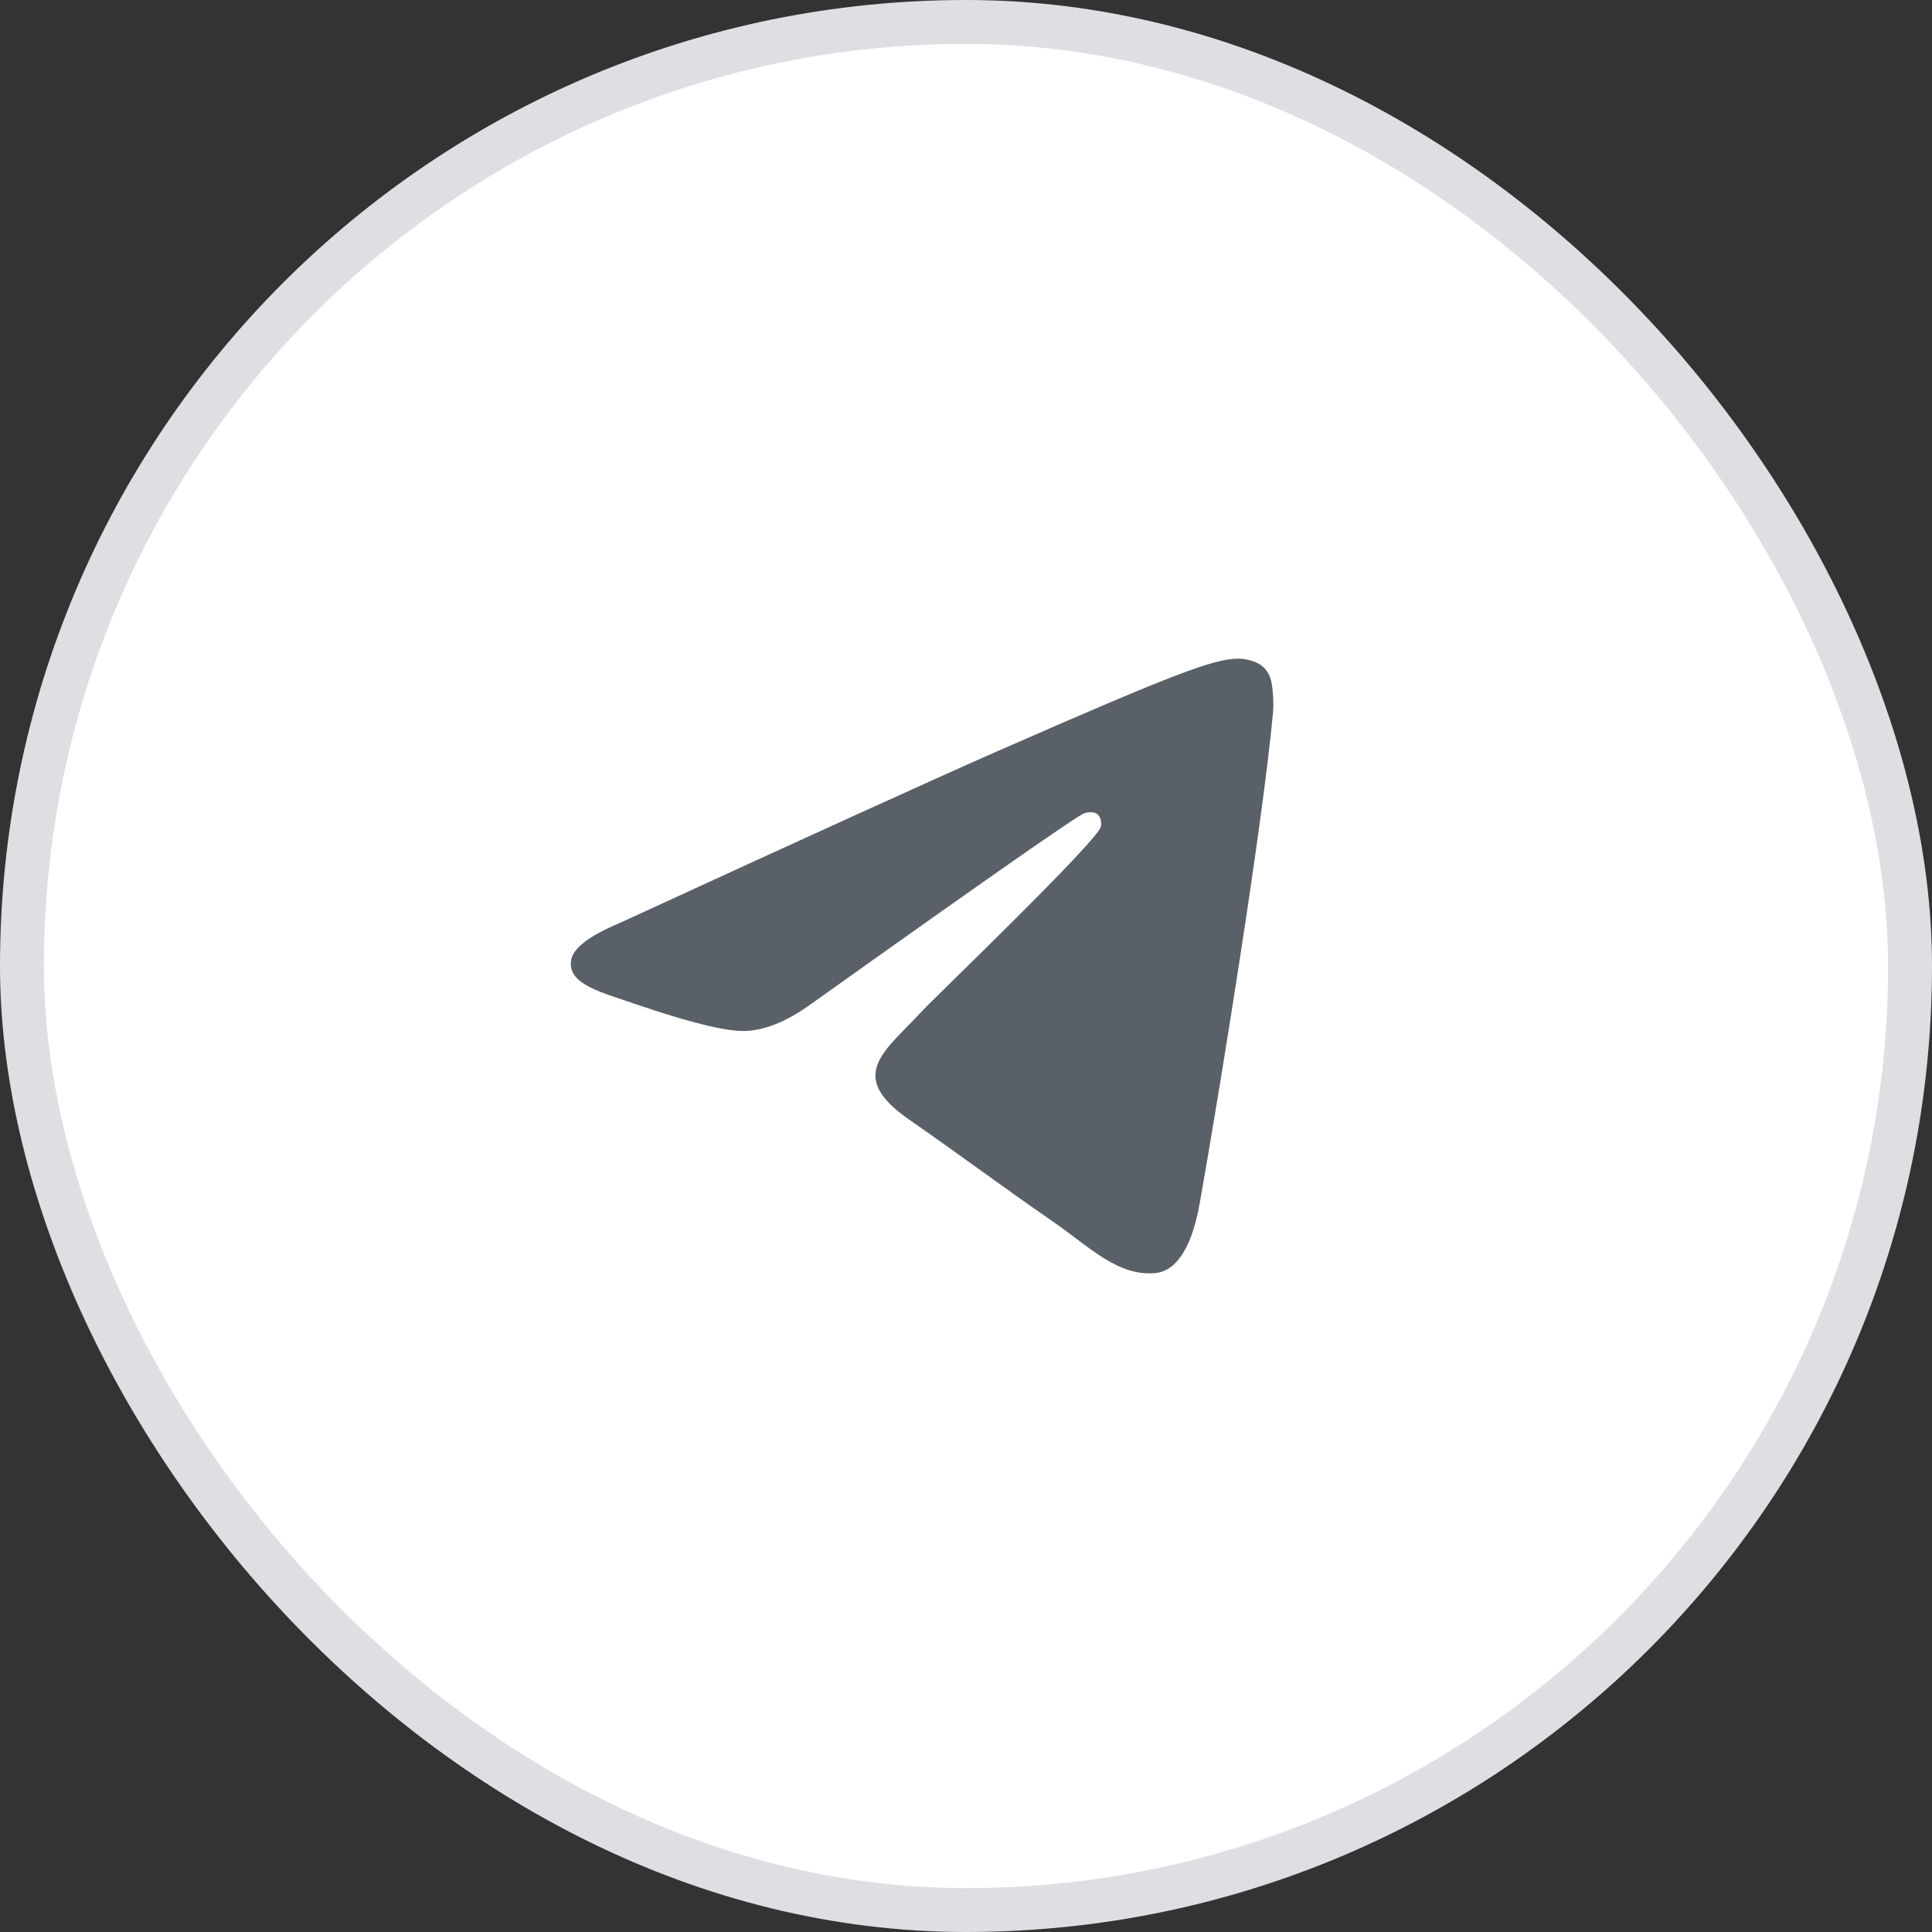 <?xml version="1.0" encoding="UTF-8"?> <svg xmlns="http://www.w3.org/2000/svg" width="44" height="44" viewBox="0 0 44 44" fill="none"><rect x="0" y="0" width="44" height="44" fill="#333333" stroke="none"/><rect x="0.5" y="0.5" width="43" height="43" rx="21.5" fill="white"></rect><rect x="0.5" y="0.5" width="43" height="43" rx="21.5" stroke="#DDDFE3"></rect><path d="M14.1 21.027C18.395 19.051 21.259 17.749 22.692 17.119C26.783 15.323 27.634 15.011 28.188 15C28.309 14.998 28.582 15.03 28.759 15.181C28.908 15.309 28.949 15.481 28.968 15.602C28.988 15.723 29.012 15.999 28.993 16.215C28.771 18.674 27.812 24.643 27.324 27.398C27.117 28.564 26.71 28.955 26.317 28.993C25.461 29.076 24.812 28.396 23.983 27.823C22.686 26.925 21.954 26.366 20.695 25.491C19.24 24.479 20.183 23.922 21.012 23.013C21.229 22.775 24.999 19.155 25.072 18.827C25.081 18.786 25.09 18.633 25.003 18.552C24.917 18.471 24.79 18.498 24.698 18.52C24.568 18.552 22.497 19.997 18.484 22.857C17.896 23.284 17.363 23.491 16.886 23.48C16.36 23.468 15.348 23.166 14.596 22.908C13.673 22.592 12.94 22.424 13.004 21.886C13.037 21.606 13.402 21.32 14.1 21.027Z" fill="#5A6068"></path></svg> 